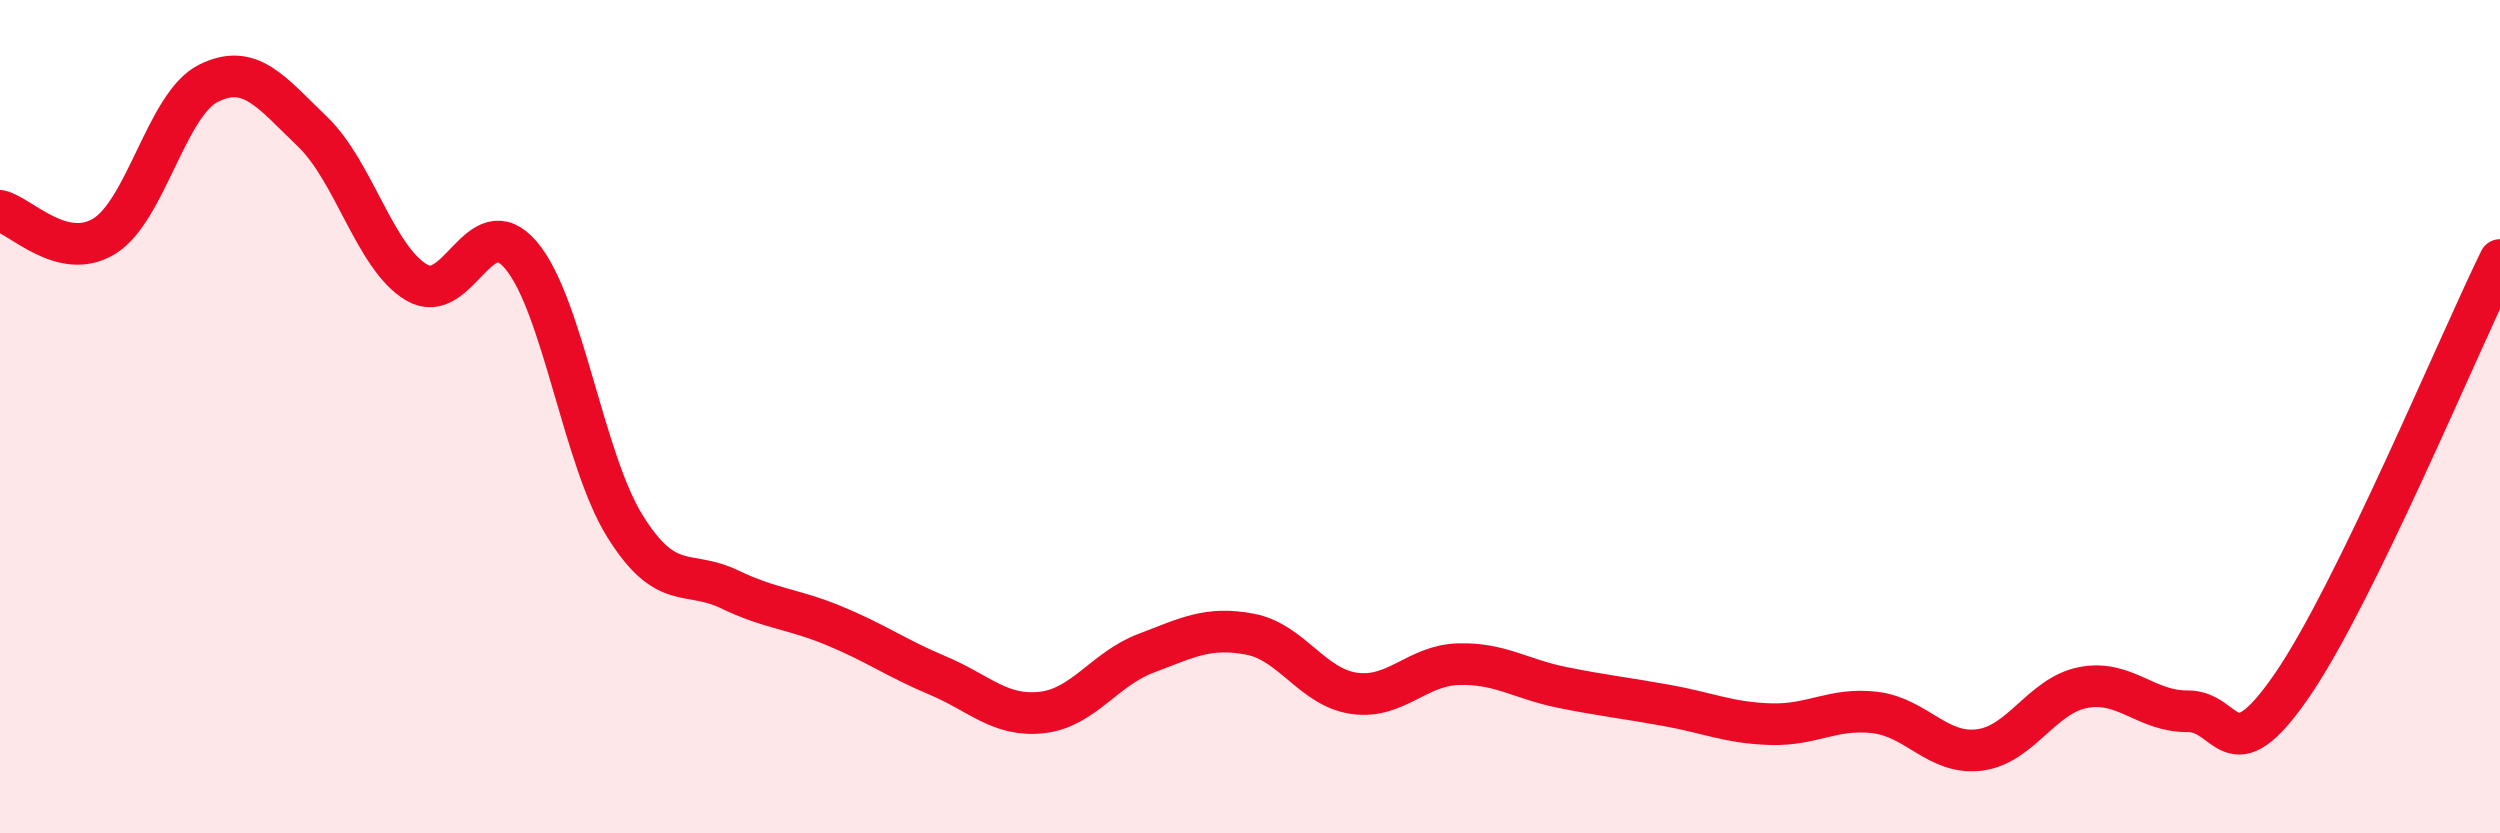 
    <svg width="60" height="20" viewBox="0 0 60 20" xmlns="http://www.w3.org/2000/svg">
      <path
        d="M 0,5.06 C 0.5,5.18 1.5,6.28 2.5,5.67 C 3.5,5.06 4,2.5 5,2 C 6,1.5 6.5,2.2 7.5,3.16 C 8.5,4.12 9,6.19 10,6.78 C 11,7.37 11.5,4.95 12.5,6.12 C 13.5,7.29 14,11.03 15,12.63 C 16,14.23 16.5,13.66 17.5,14.14 C 18.5,14.62 19,14.6 20,15.01 C 21,15.42 21.5,15.79 22.5,16.21 C 23.5,16.63 24,17.21 25,17.1 C 26,16.99 26.5,16.06 27.5,15.68 C 28.5,15.3 29,15.03 30,15.22 C 31,15.41 31.5,16.5 32.5,16.64 C 33.5,16.78 34,15.97 35,15.94 C 36,15.91 36.5,16.3 37.5,16.5 C 38.5,16.7 39,16.75 40,16.93 C 41,17.11 41.5,17.35 42.5,17.38 C 43.5,17.41 44,16.98 45,17.1 C 46,17.22 46.5,18.12 47.5,18 C 48.5,17.88 49,16.69 50,16.5 C 51,16.31 51.5,17.08 52.5,17.07 C 53.5,17.06 53.5,18.63 55,16.46 C 56.5,14.29 59,8.28 60,6.24L60 20L0 20Z"
        fill="#EB0A25"
        opacity="0.1"
        stroke-linecap="round"
        stroke-linejoin="round"
      />
      <path
        d="M 0,5.06 C 0.5,5.18 1.5,6.28 2.5,5.67 C 3.5,5.06 4,2.5 5,2 C 6,1.5 6.5,2.2 7.5,3.16 C 8.5,4.12 9,6.19 10,6.78 C 11,7.37 11.5,4.95 12.5,6.12 C 13.5,7.29 14,11.03 15,12.63 C 16,14.23 16.5,13.66 17.5,14.14 C 18.5,14.62 19,14.6 20,15.01 C 21,15.42 21.5,15.79 22.5,16.21 C 23.5,16.63 24,17.21 25,17.1 C 26,16.99 26.5,16.06 27.5,15.68 C 28.5,15.3 29,15.03 30,15.22 C 31,15.41 31.5,16.5 32.5,16.64 C 33.5,16.78 34,15.97 35,15.94 C 36,15.91 36.5,16.3 37.5,16.5 C 38.5,16.7 39,16.75 40,16.93 C 41,17.11 41.5,17.35 42.5,17.38 C 43.5,17.41 44,16.98 45,17.1 C 46,17.22 46.5,18.12 47.5,18 C 48.5,17.88 49,16.69 50,16.5 C 51,16.31 51.5,17.08 52.5,17.07 C 53.5,17.06 53.5,18.63 55,16.46 C 56.5,14.29 59,8.28 60,6.24"
        stroke="#EB0A25"
        stroke-width="1"
        fill="none"
        stroke-linecap="round"
        stroke-linejoin="round"
      />
    </svg>
  